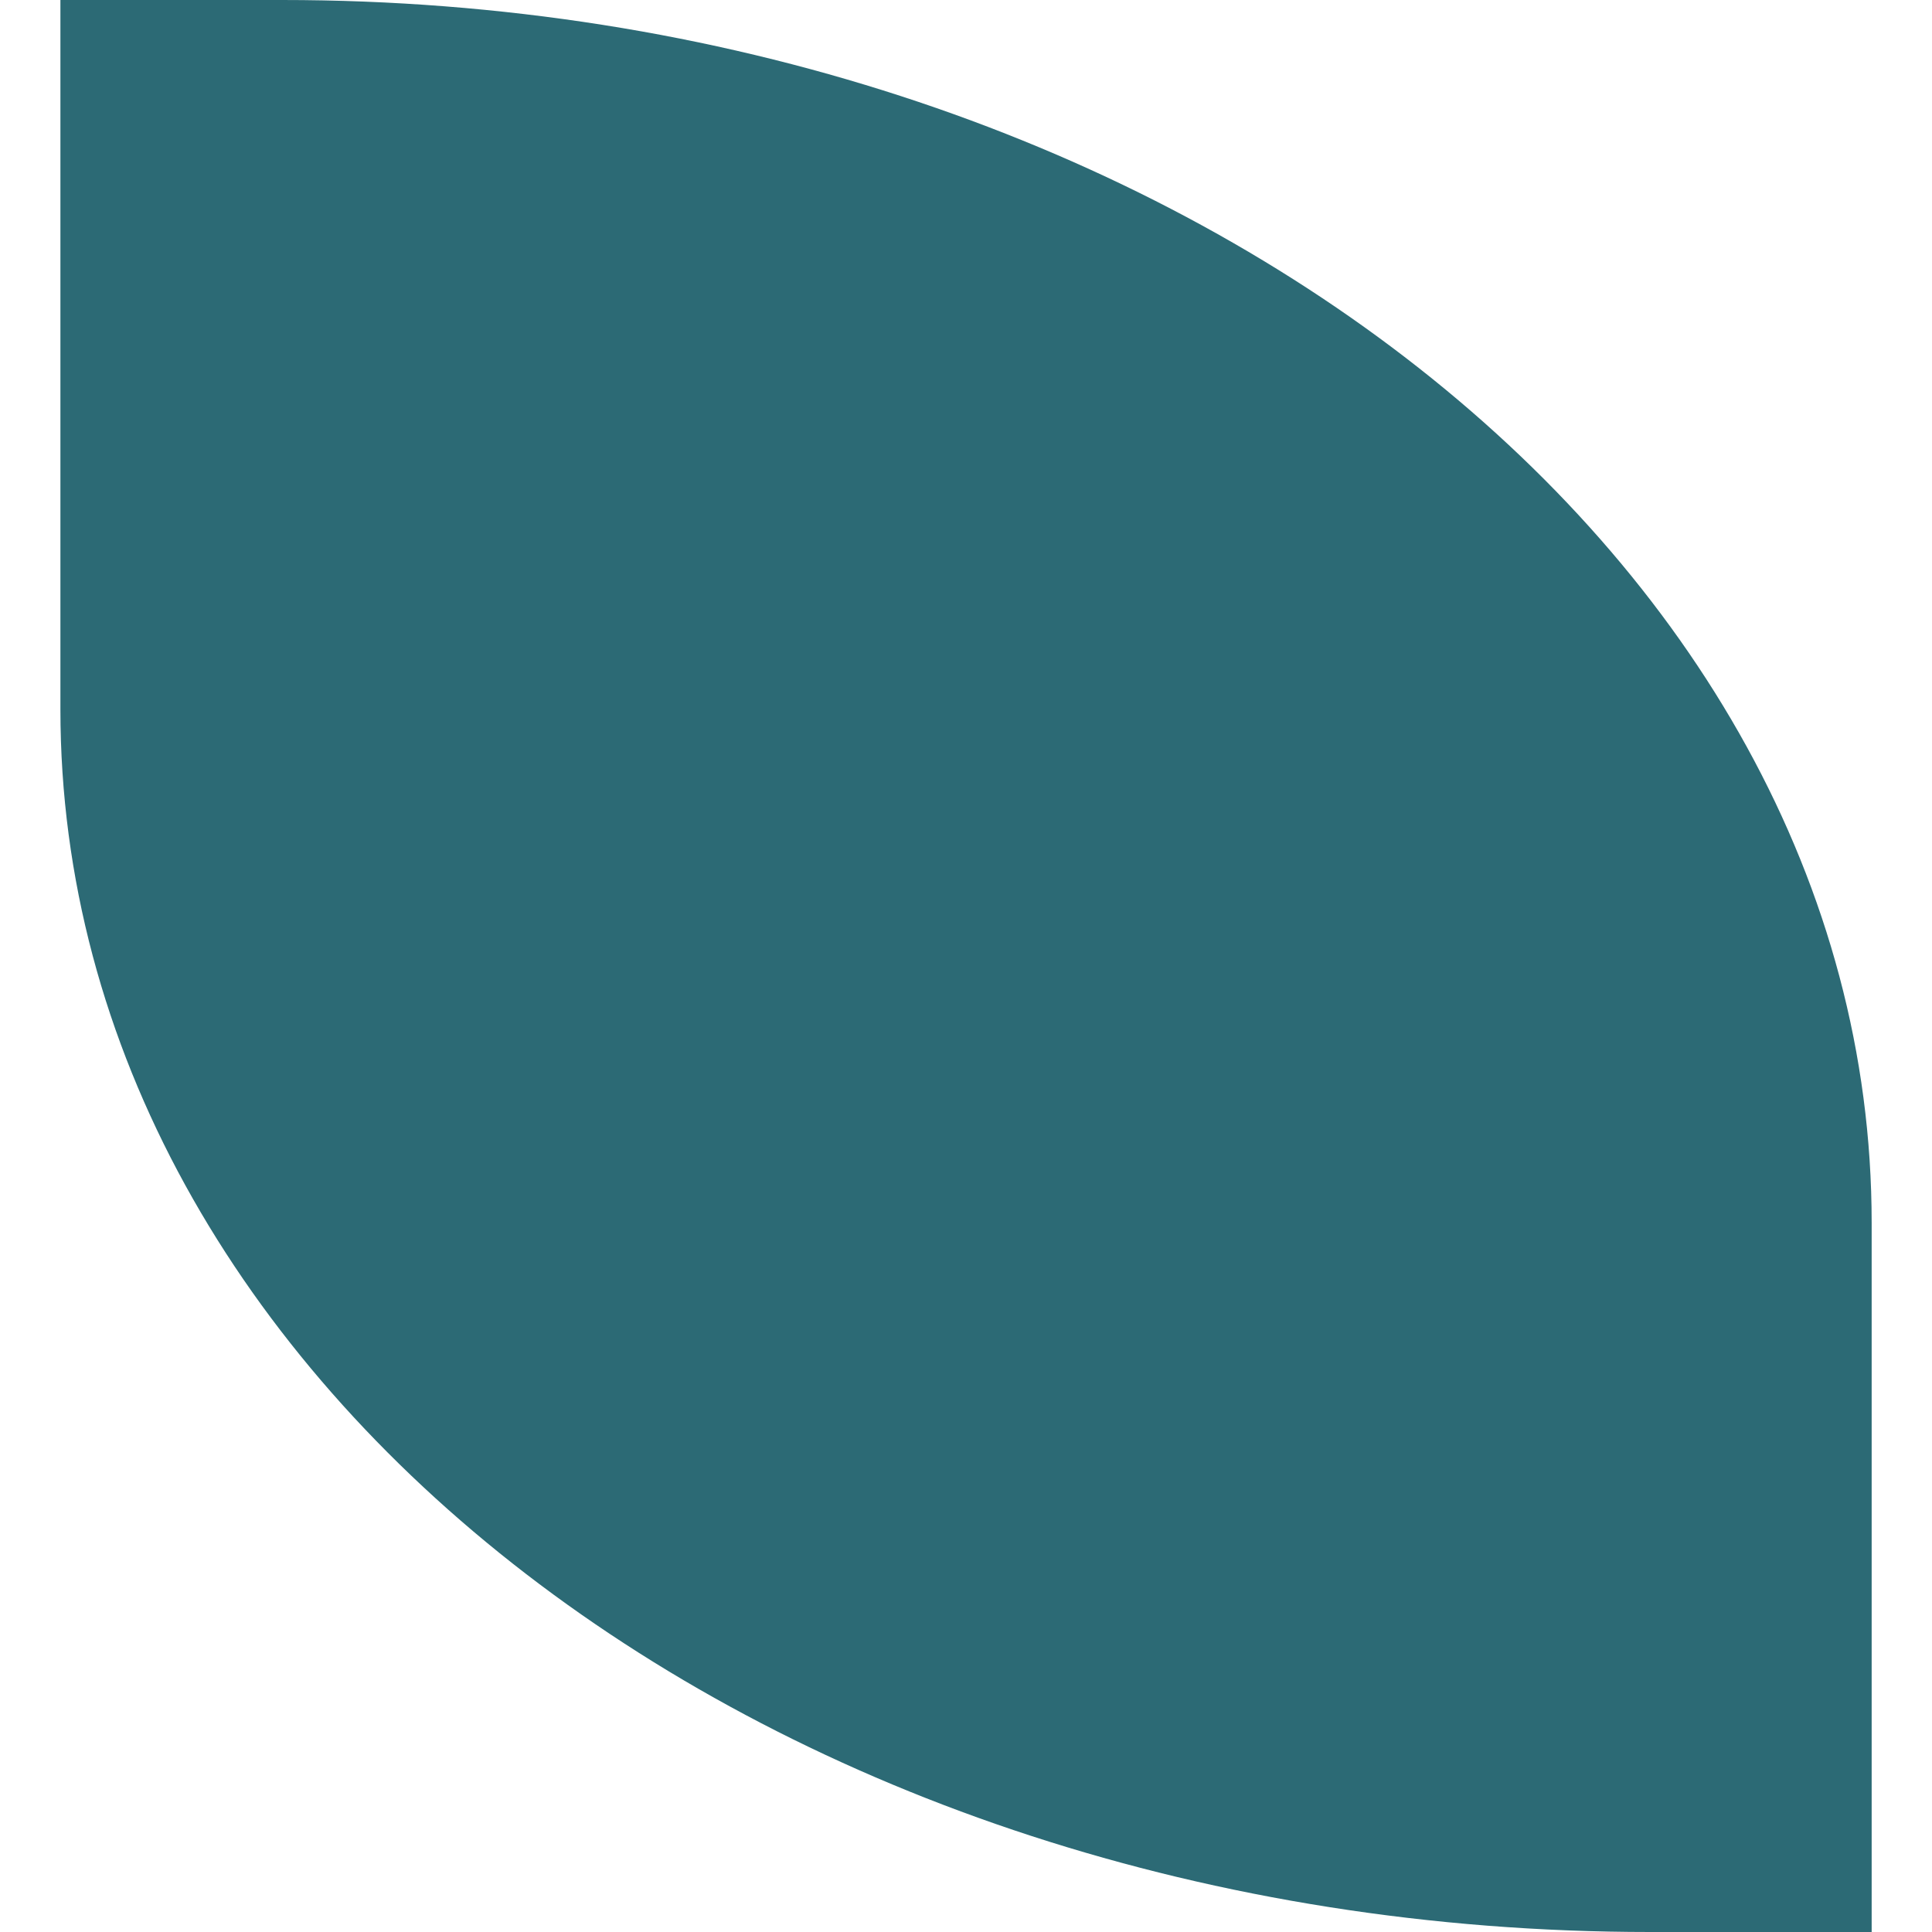 <svg height="30" viewBox="0 0 30 30" width="30" xmlns="http://www.w3.org/2000/svg"><path d="m3.443 0c13.632 0 24.682 8.5 24.682 18.986v11.014h-3.443c-13.632 0-24.682-8.5-24.682-18.986v-11.014z" fill="#2c6a75" fill-rule="evenodd" transform="translate(.938)"/></svg>